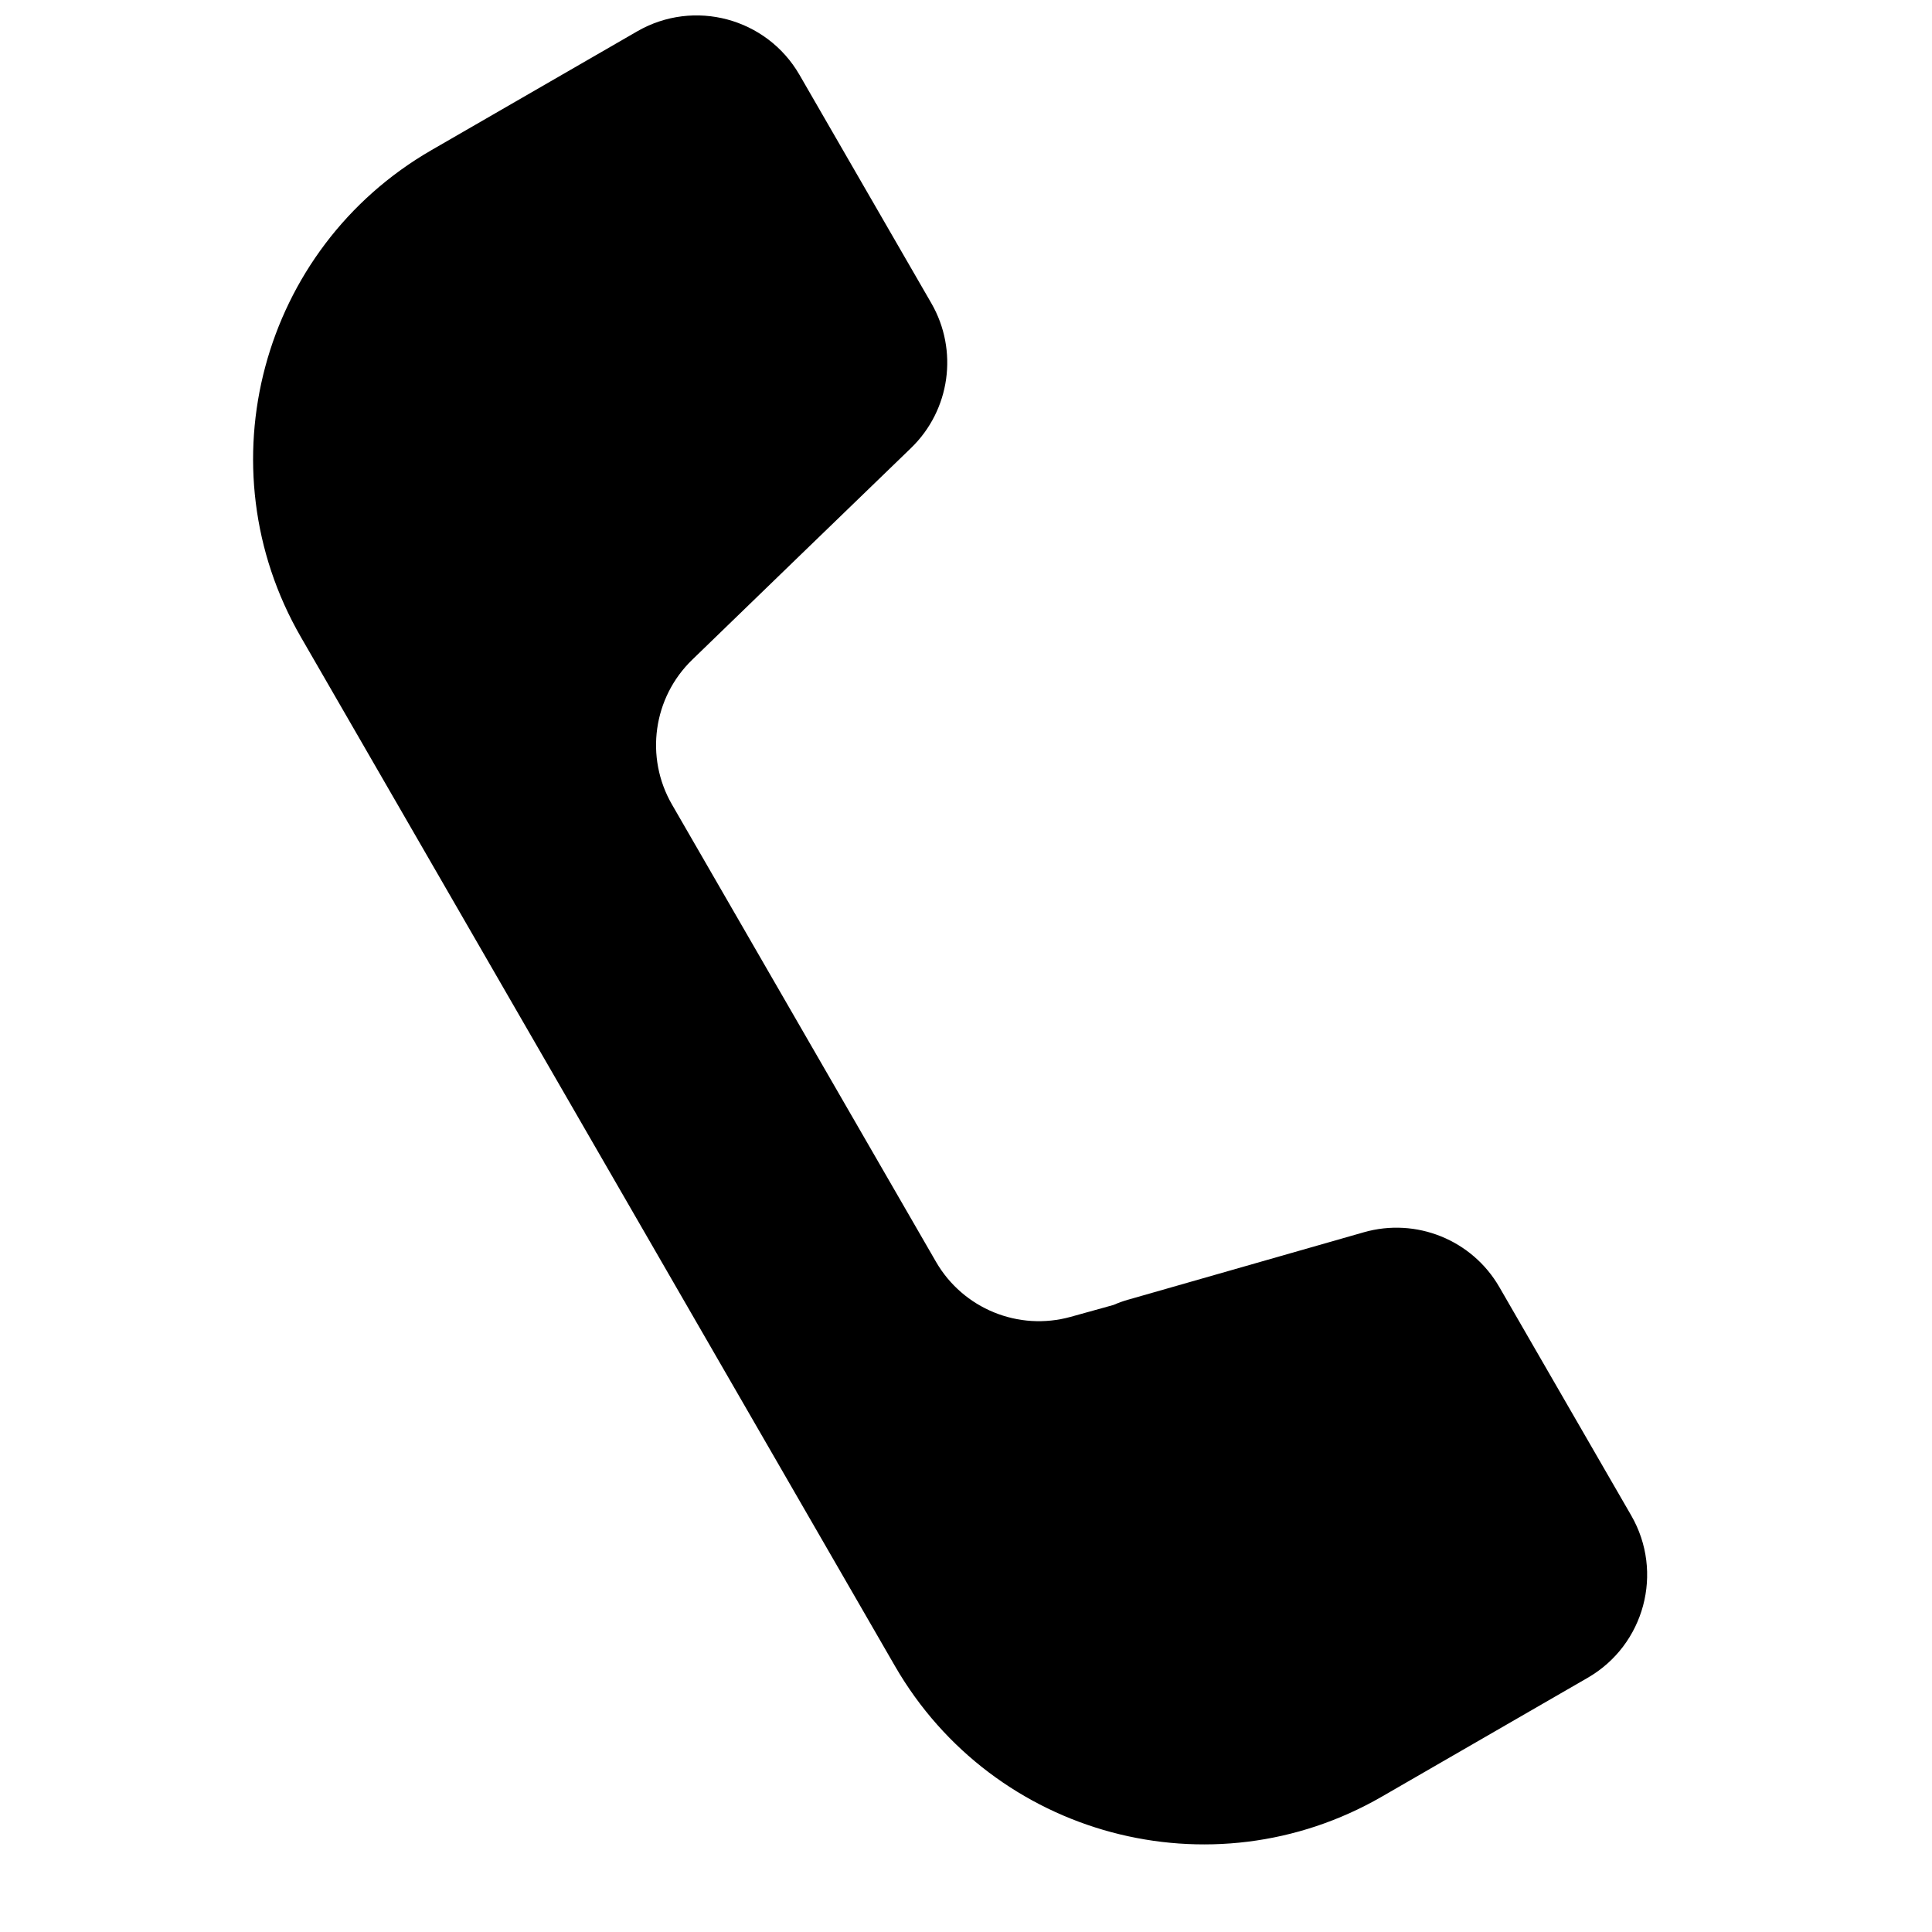 <?xml version="1.0" encoding="UTF-8"?>
<!-- Uploaded to: SVG Repo, www.svgrepo.com, Generator: SVG Repo Mixer Tools -->
<svg width="800px" height="800px" version="1.1" viewBox="144 144 512 512" xmlns="http://www.w3.org/2000/svg">
 <defs>
  <clipPath id="a">
   <path d="m211 148.09h370v484.91h-370z"/>
  </clipPath>
 </defs>
 <g clip-path="url(#a)">
  <path d="m443.01 488.42 62.41-17.852c13.891-3.973 28.707 2.016 35.93 14.531l34.941 60.516c8.695 15.059 3.535 34.316-11.527 43.012l-54.539 31.488c-45.18 26.086-102.95 10.605-129.04-34.578l-157.44-272.7c-26.086-45.18-10.605-102.95 34.578-129.04l54.539-31.488c15.059-8.695 34.316-3.535 43.012 11.527l34.941 60.516c7.223 12.512 5.004 28.336-5.383 38.379l-28.992 28.035-28.957 28.035c-10.406 10.043-12.633 25.879-5.402 38.402l69.965 121.18c7.18 12.434 21.863 18.438 35.695 14.594l11.332-3.148c1.281-0.559 2.598-1.031 3.941-1.418z" fill-rule="evenodd"/>
 </g>
</svg>